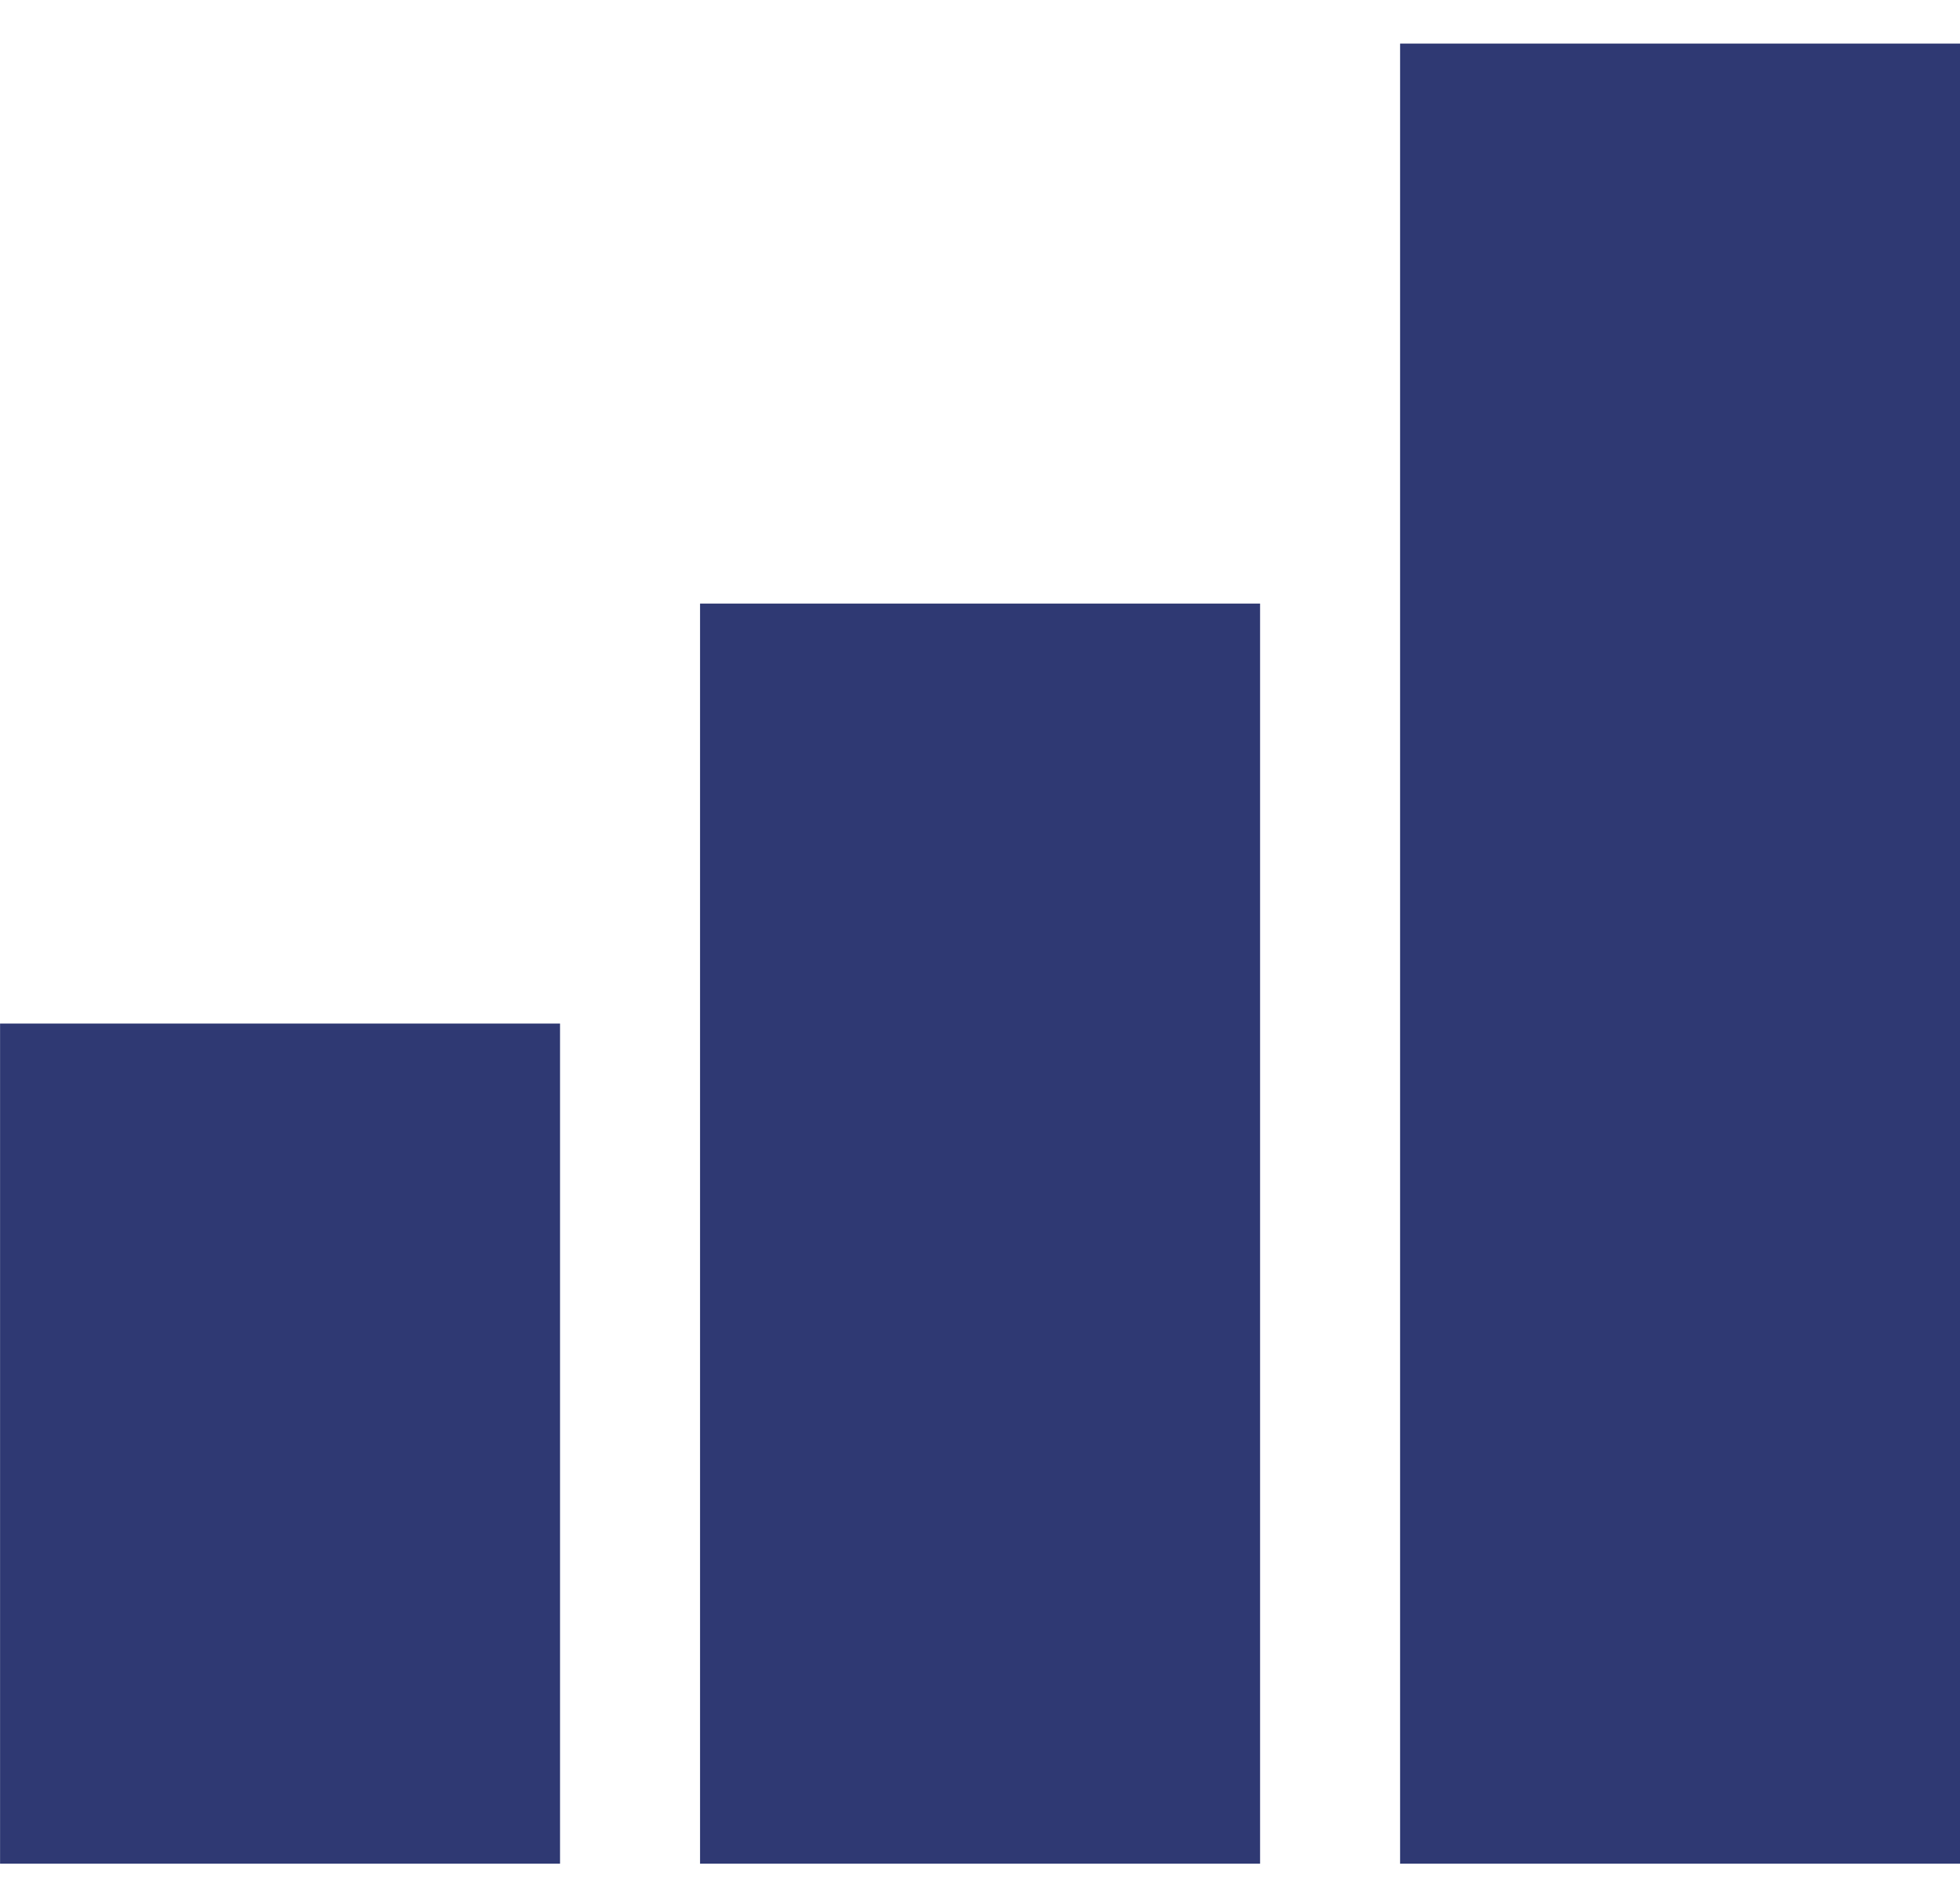 <svg width="30" height="29" viewBox="0 0 30 29" fill="none" xmlns="http://www.w3.org/2000/svg">
<path d="M30.001 28.524H21.43V0.667H30.001V28.524ZM19.287 28.524H10.715V9.238H19.287V28.524ZM8.572 28.524H0.001V15.666H8.572V28.524Z" fill="#2F3973"/>
</svg>
